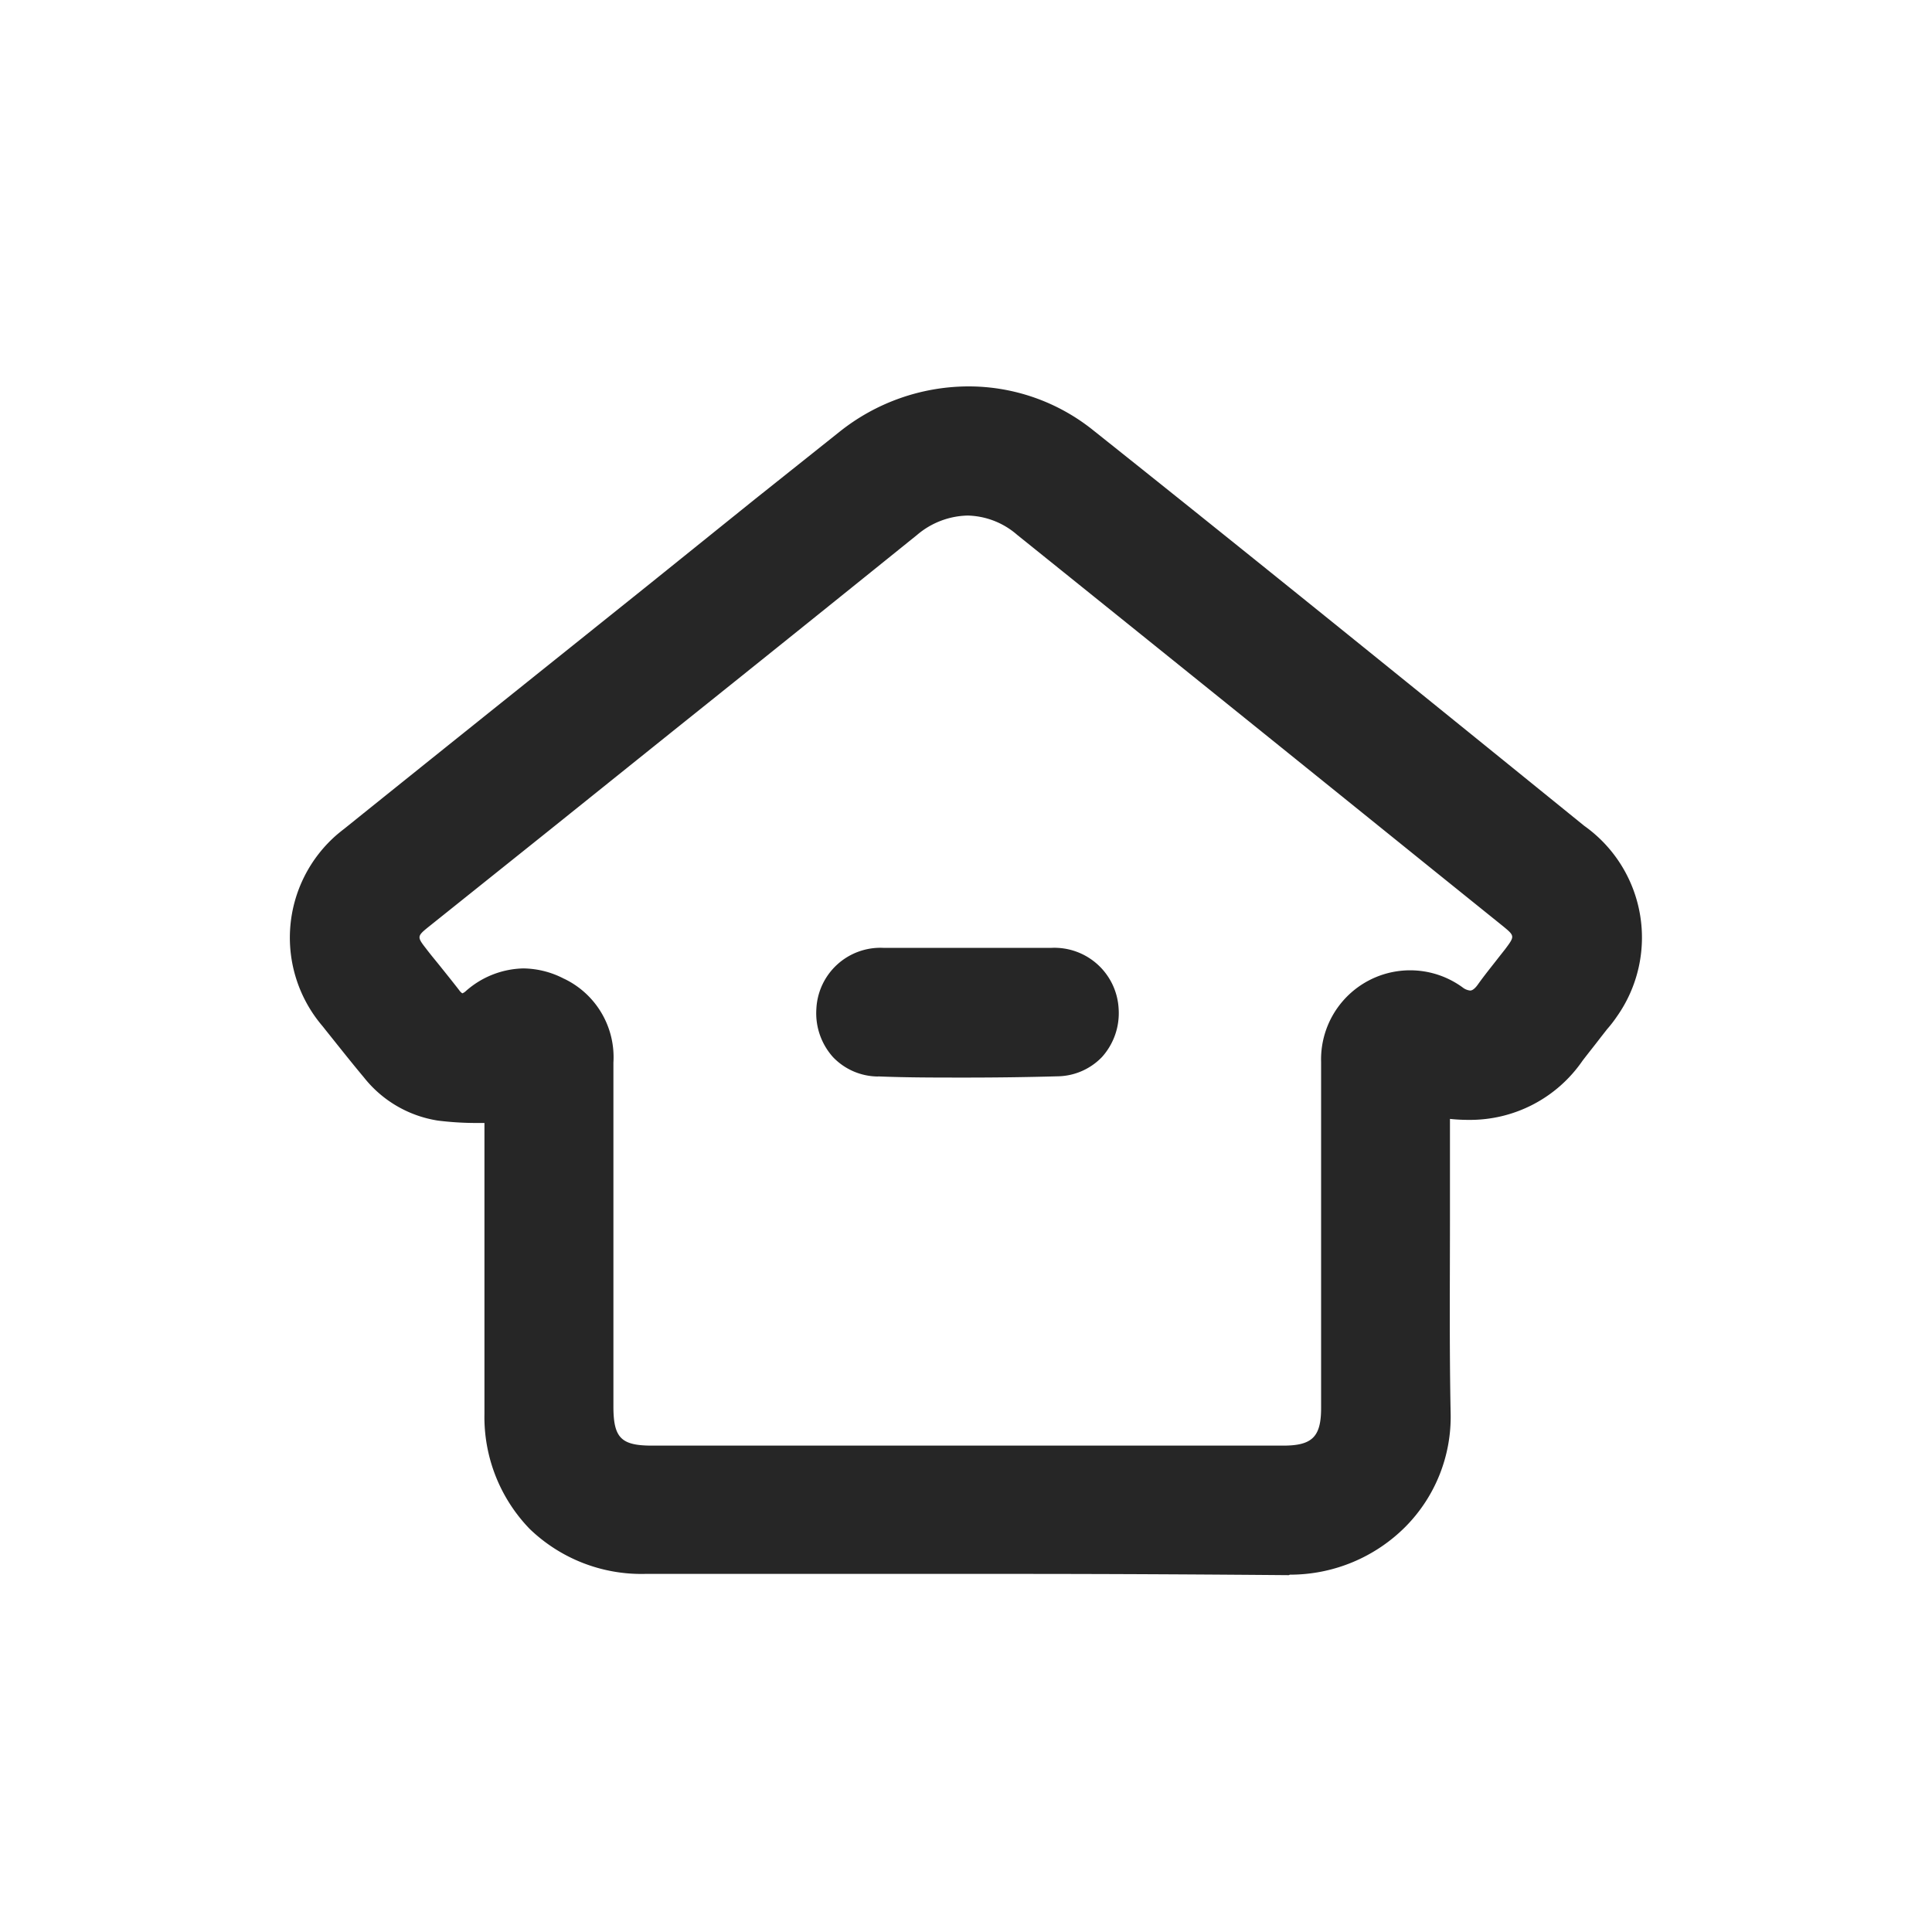 <svg xmlns="http://www.w3.org/2000/svg" xmlns:xlink="http://www.w3.org/1999/xlink" width="20" height="20" viewBox="0 0 20 20">
  <defs>
    <clipPath id="clip-path">
      <rect id="사각형_986" data-name="사각형 986" width="20" height="20" transform="translate(327 254)" fill="red"/>
    </clipPath>
    <clipPath id="clip-path-2">
      <rect id="사각형_815" data-name="사각형 815" width="14" height="14" transform="translate(1038 357)" fill="red" opacity="0.18"/>
    </clipPath>
    <clipPath id="clip-path-3">
      <rect id="사각형_566" data-name="사각형 566" width="14" height="12.306" fill="none"/>
    </clipPath>
  </defs>
  <g id="home" transform="translate(-327 -254)" clip-path="url(#clip-path)">
    <g id="마스크_그룹_82" data-name="마스크 그룹 82" transform="translate(-708 -100)" clip-path="url(#clip-path-2)">
      <g id="그룹_582" data-name="그룹 582" transform="translate(1038 358)">
        <g id="그룹_581" data-name="그룹 581" clip-path="url(#clip-path-3)">
          <path id="패스_520" data-name="패스 520" d="M10.341,12.306c-.839-.007-1.758-.013-2.886-.013H3.678a1.666,1.666,0,0,1-1.194-.465,1.665,1.665,0,0,1-.469-1.193V7.625h-.1A3.2,3.2,0,0,1,1.531,7.6a1.214,1.214,0,0,1-.764-.447C.632,6.992.5,6.824.37,6.662L.34,6.624A1.41,1.41,0,0,1,.493,4.636c.023-.019.046-.038.07-.056C1.607,3.74,2.672,2.889,3.7,2.065l1.118-.9.034-.027L5.688.472A2.147,2.147,0,0,1,7.023,0a2.059,2.059,0,0,1,1.3.459C9.882,1.7,11.542,3.043,13.4,4.549a1.418,1.418,0,0,1,.336,1.977,1.315,1.315,0,0,1-.1.129l-.065.083c-.061.08-.128.163-.189.243a1.413,1.413,0,0,1-1.178.612,1.874,1.874,0,0,1-.194-.01V8.56c0,.678-.007,1.38.007,2.069a1.616,1.616,0,0,1-.464,1.172,1.686,1.686,0,0,1-1.2.5ZM2.84,6.132A.9.9,0,0,1,3.35,7c0,.872,0,1.757,0,2.617v.941c0,.327.079.407.4.407h6.534c.3,0,.392-.091.392-.389V6.993a.922.922,0,0,1,1.464-.772.152.152,0,0,0,.078.033c.009,0,.036,0,.08-.061.071-.1.145-.19.217-.283l.067-.085c.1-.134.1-.136-.024-.238l-.719-.579C10.429,3.87,8.968,2.693,7.53,1.537a.808.808,0,0,0-.512-.2.834.834,0,0,0-.524.2Q5.212,2.571,3.926,3.6L2.68,4.6,1.43,5.6c-.111.09-.113.1-.023.215.046.061.092.116.139.174.068.085.139.173.208.262a.116.116,0,0,0,.032.032.108.108,0,0,0,.037-.024.926.926,0,0,1,.595-.234.932.932,0,0,1,.423.108M6.088,7.144a.65.65,0,0,1-.464-.2.68.68,0,0,1-.173-.5.664.664,0,0,1,.691-.632H7.887a.666.666,0,0,1,.693.63.679.679,0,0,1-.172.5.65.65,0,0,1-.463.2c-.321.009-.641.013-.953.013s-.609,0-.9-.012" transform="translate(0 0)" fill="#262626"/>
        </g>
      </g>
    </g>
  </g>
</svg>
